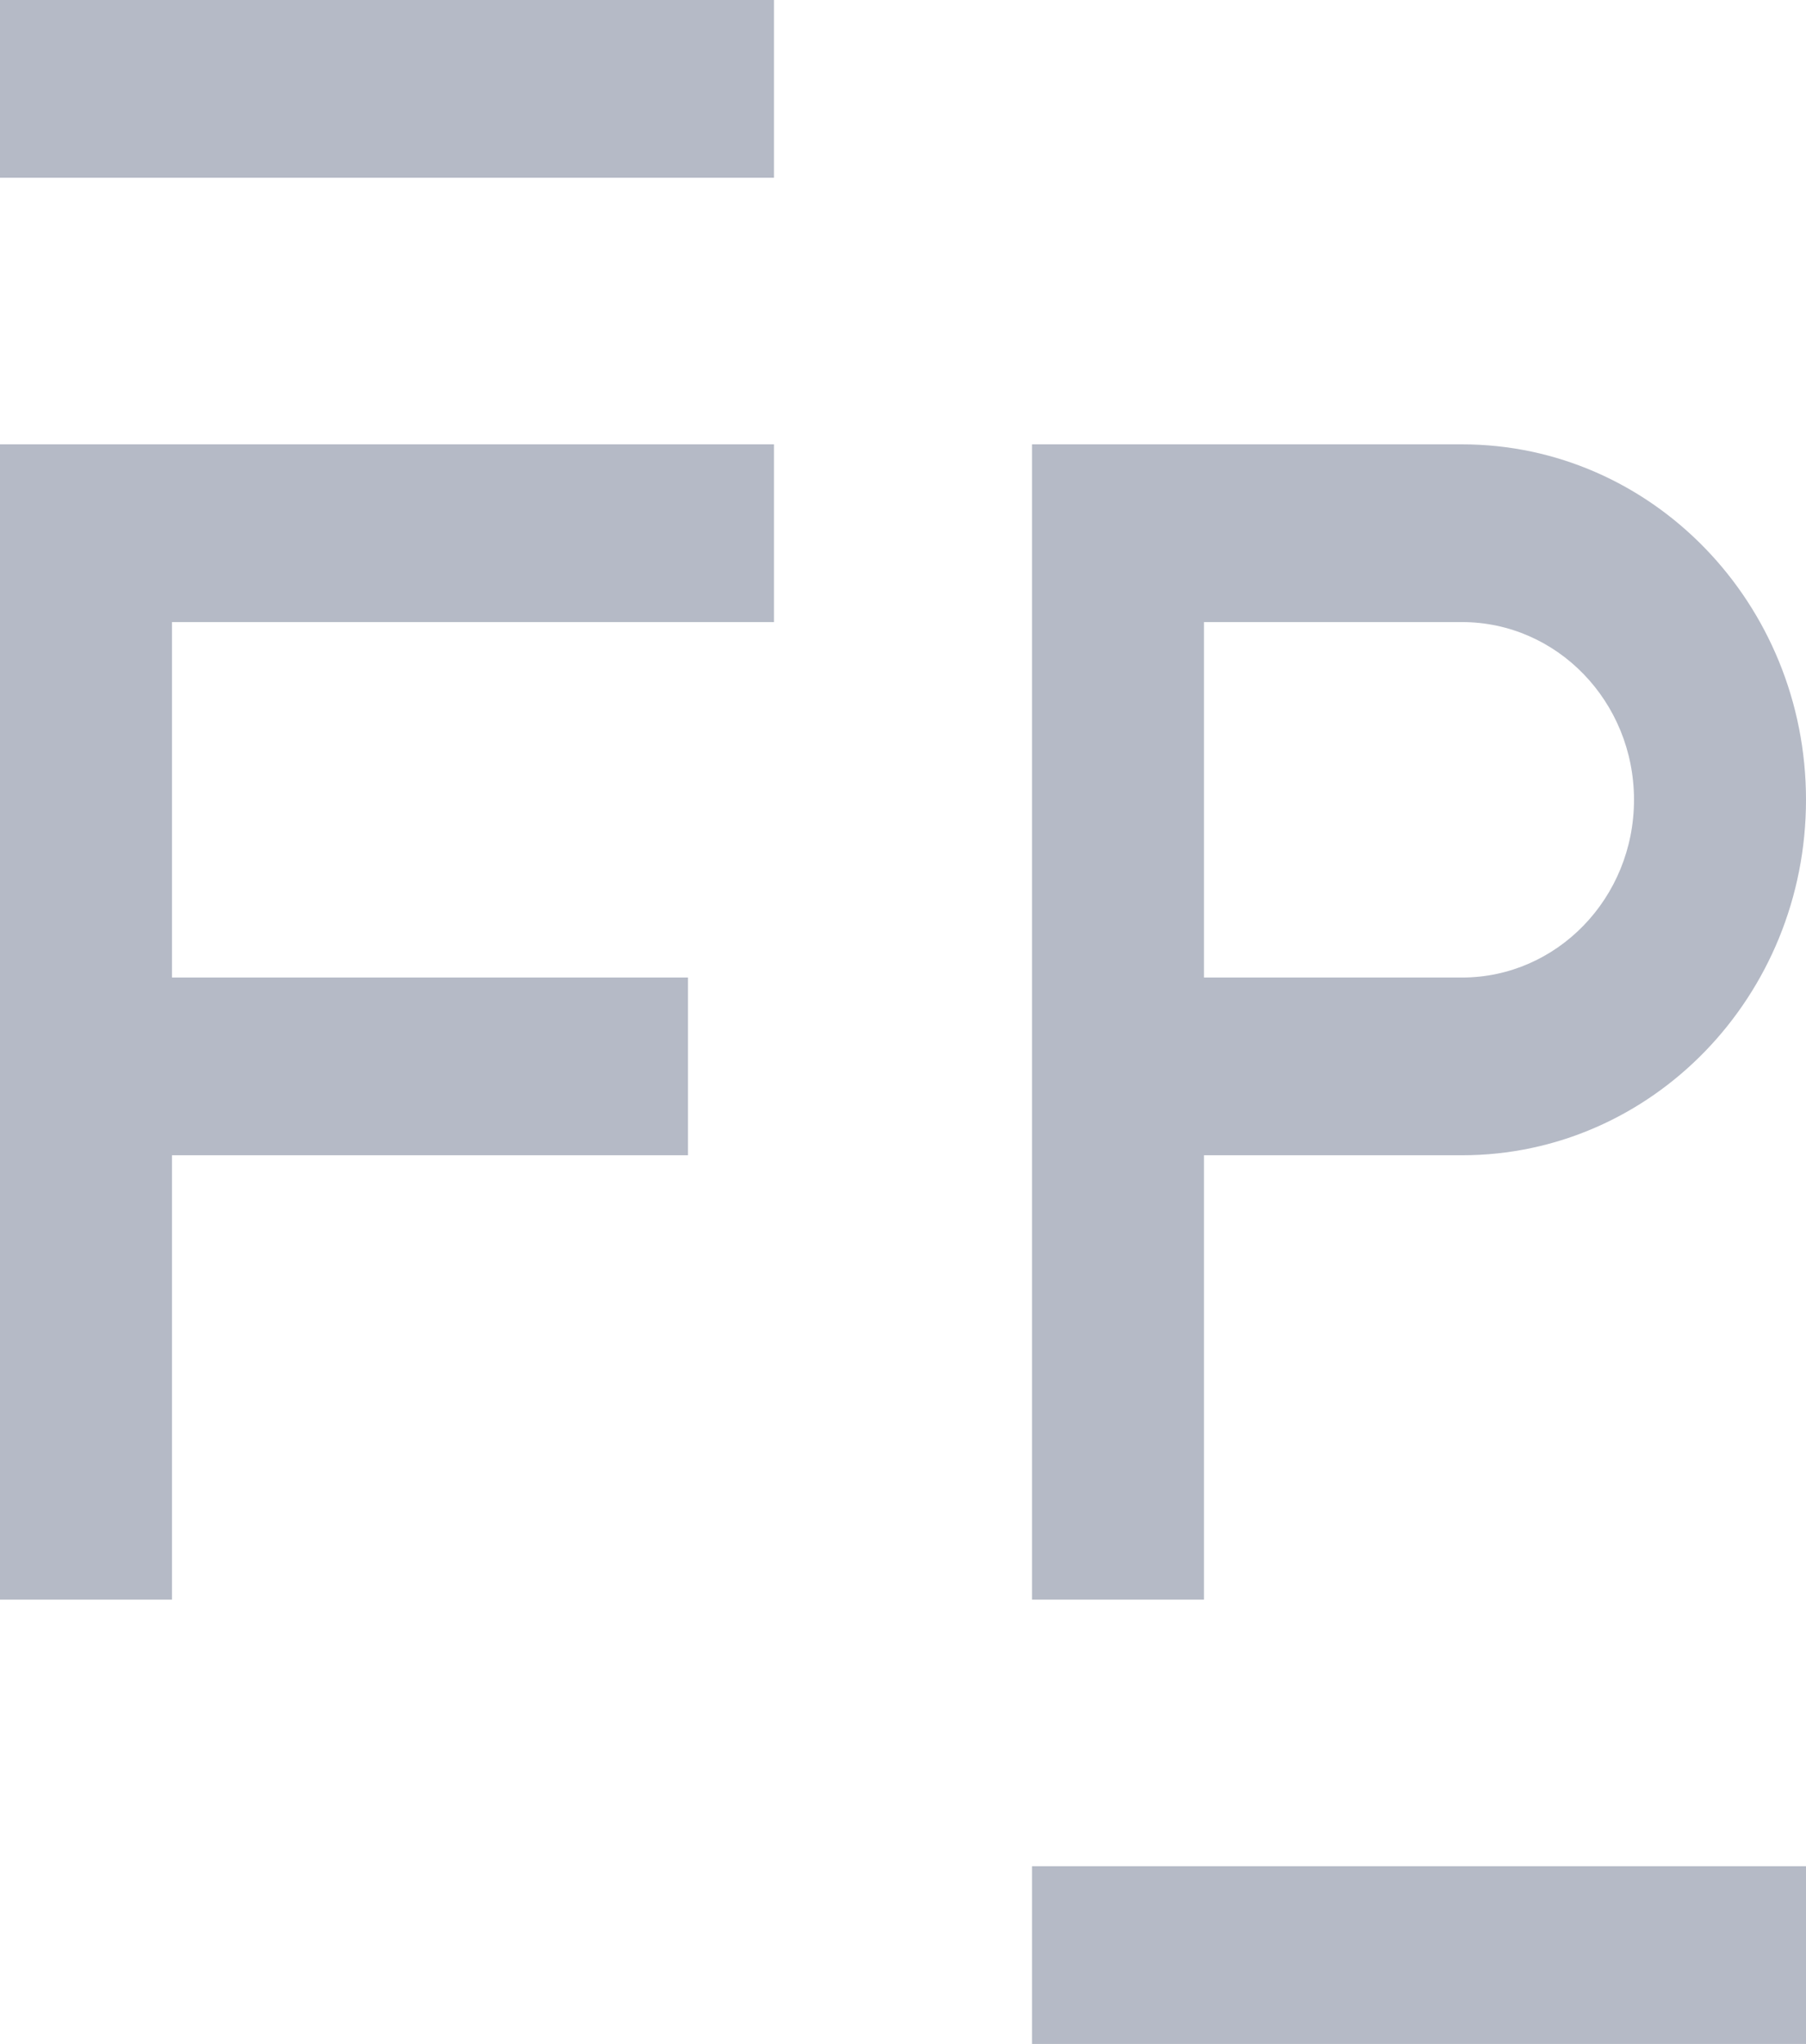<?xml version="1.0" encoding="UTF-8"?>
<svg width="38px" height="43px" viewBox="0 0 38 43" version="1.1" xmlns="http://www.w3.org/2000/svg" xmlns:xlink="http://www.w3.org/1999/xlink">
    <!-- Generator: Sketch 59.1 (86144) - https://sketch.com -->
    <title>logo-filling pieces</title>
    <desc>Created with Sketch.</desc>
    <g id="Final" stroke="none" stroke-width="1" fill="none" fill-rule="evenodd">
        <g id="Request-a-demo-Copy-3" transform="translate(-1021, -1813)">
            <g id="Group-3" transform="translate(160, 1758)">
                <g id="logo-filling-pieces" transform="translate(800, 36)">
                    <g>
                        <rect id="Rectangle-Copy-11" x="0" y="0" width="160" height="80"></rect>
                        <g id="fp-logomark" transform="translate(61, 19)" fill="#B5BAC6" fill-rule="nonzero">
                            <path d="M0,11.217 L0,9.348 L16.286,9.348 L16.286,13.087 L3.619,13.087 L3.619,20.565 L14.476,20.565 L14.476,24.304 L3.619,24.304 L3.619,33.652 L0,33.652 L0,11.217 Z M25.333,24.304 L25.333,33.652 L21.714,33.652 L21.714,9.348 L30.762,9.348 C34.759,9.348 38,12.696 38,16.826 C38,20.956 34.759,24.304 30.762,24.304 L25.333,24.304 Z M25.333,13.087 L25.333,20.565 L30.762,20.565 C32.761,20.565 34.381,18.891 34.381,16.826 C34.381,14.761 32.761,13.087 30.762,13.087 L25.333,13.087 Z M0,3.739 L0,0 L16.286,0 L16.286,3.739 L0,3.739 Z M21.714,43 L21.714,39.261 L38,39.261 L38,43 L21.714,43 Z" id="Shape"></path>
                        </g>
                    </g>
                </g>
            </g>
        </g>
    </g>
</svg>